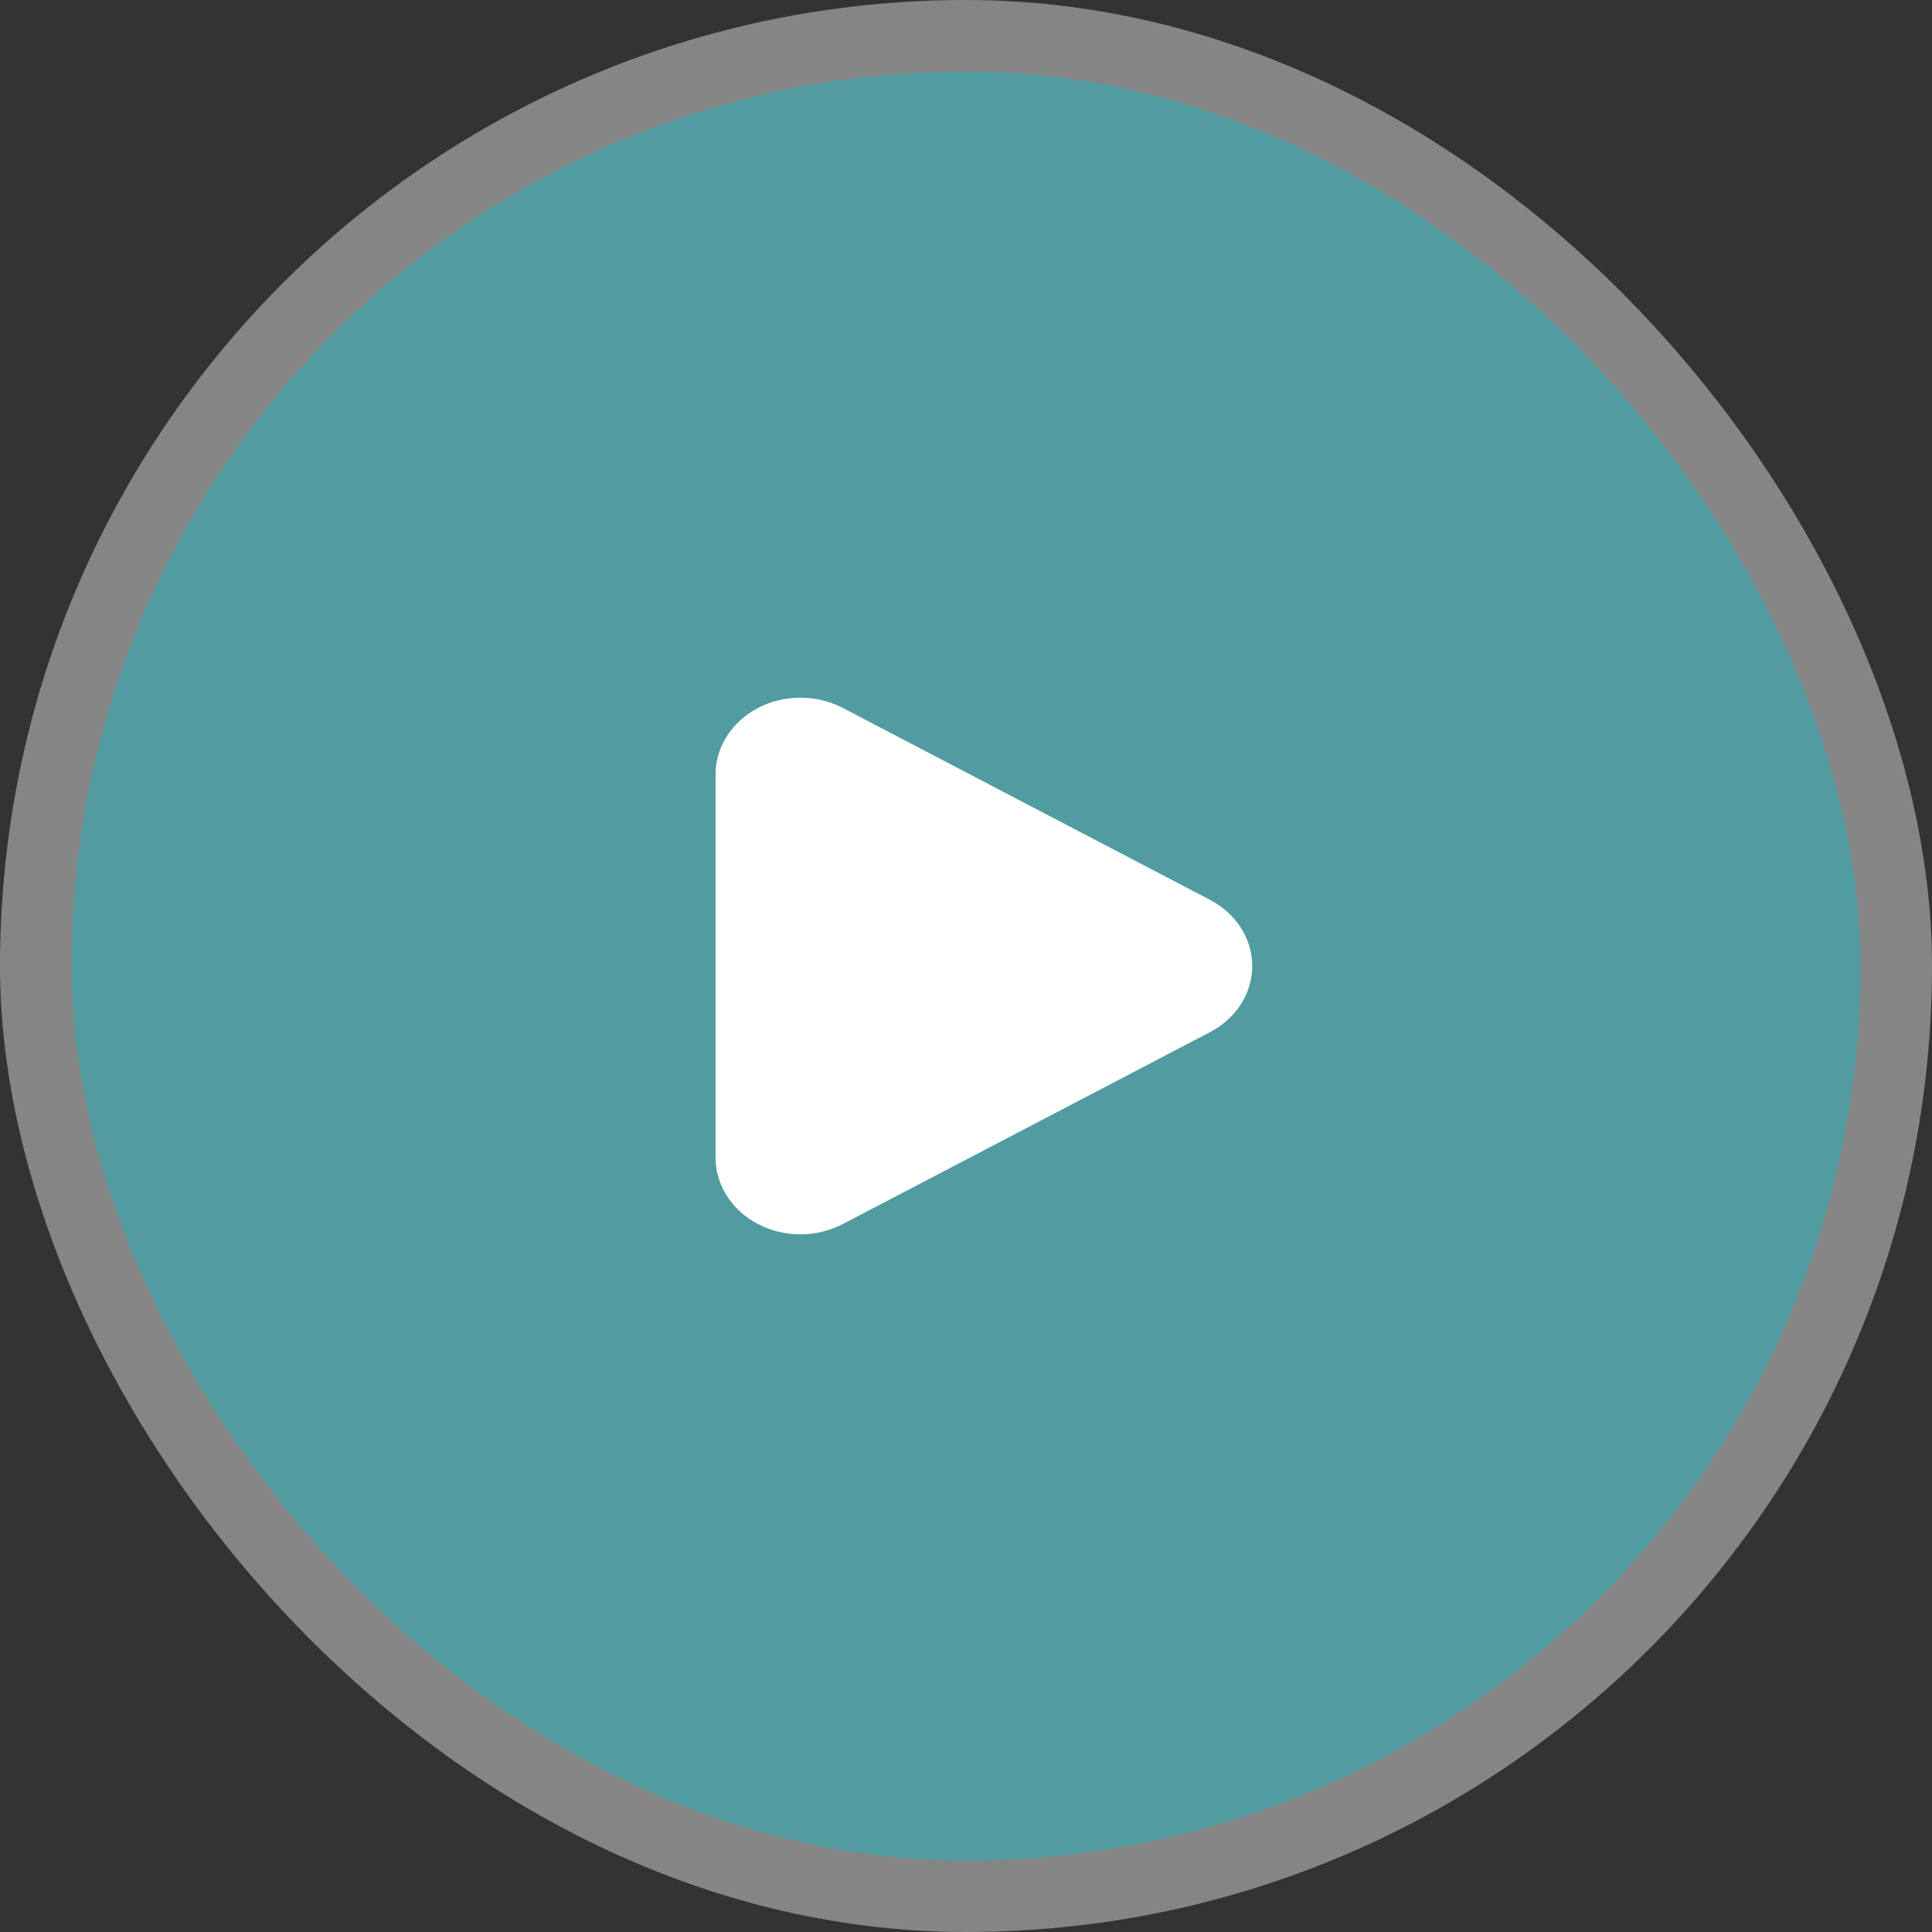 <?xml version="1.0" encoding="UTF-8"?> <svg xmlns="http://www.w3.org/2000/svg" width="108" height="108" viewBox="0 0 108 108" fill="none"><rect x="0" y="0" width="108" height="108" fill="#333333" stroke="none"/><rect opacity="0.4" width="108" height="108" rx="54" fill="white"></rect><rect x="4" y="4" width="100" height="100" rx="50" fill="#509CA0"></rect><path d="M67.636 50.3L47.076 39.555C46.358 39.188 45.545 38.996 44.72 39C43.895 39.004 43.085 39.202 42.37 39.576C41.656 39.95 41.061 40.486 40.645 41.131C40.23 41.776 40.007 42.508 40 43.255V64.745C40.007 65.492 40.23 66.224 40.645 66.869C41.061 67.514 41.656 68.05 42.37 68.424C43.085 68.798 43.895 68.996 44.72 69C45.545 69.004 46.358 68.812 47.076 68.445L67.636 57.7C68.355 57.326 68.951 56.787 69.367 56.137C69.781 55.487 70 54.75 70 54C70 53.25 69.781 52.513 69.367 51.863C68.951 51.213 68.355 50.674 67.636 50.3Z" fill="white"></path></svg> 